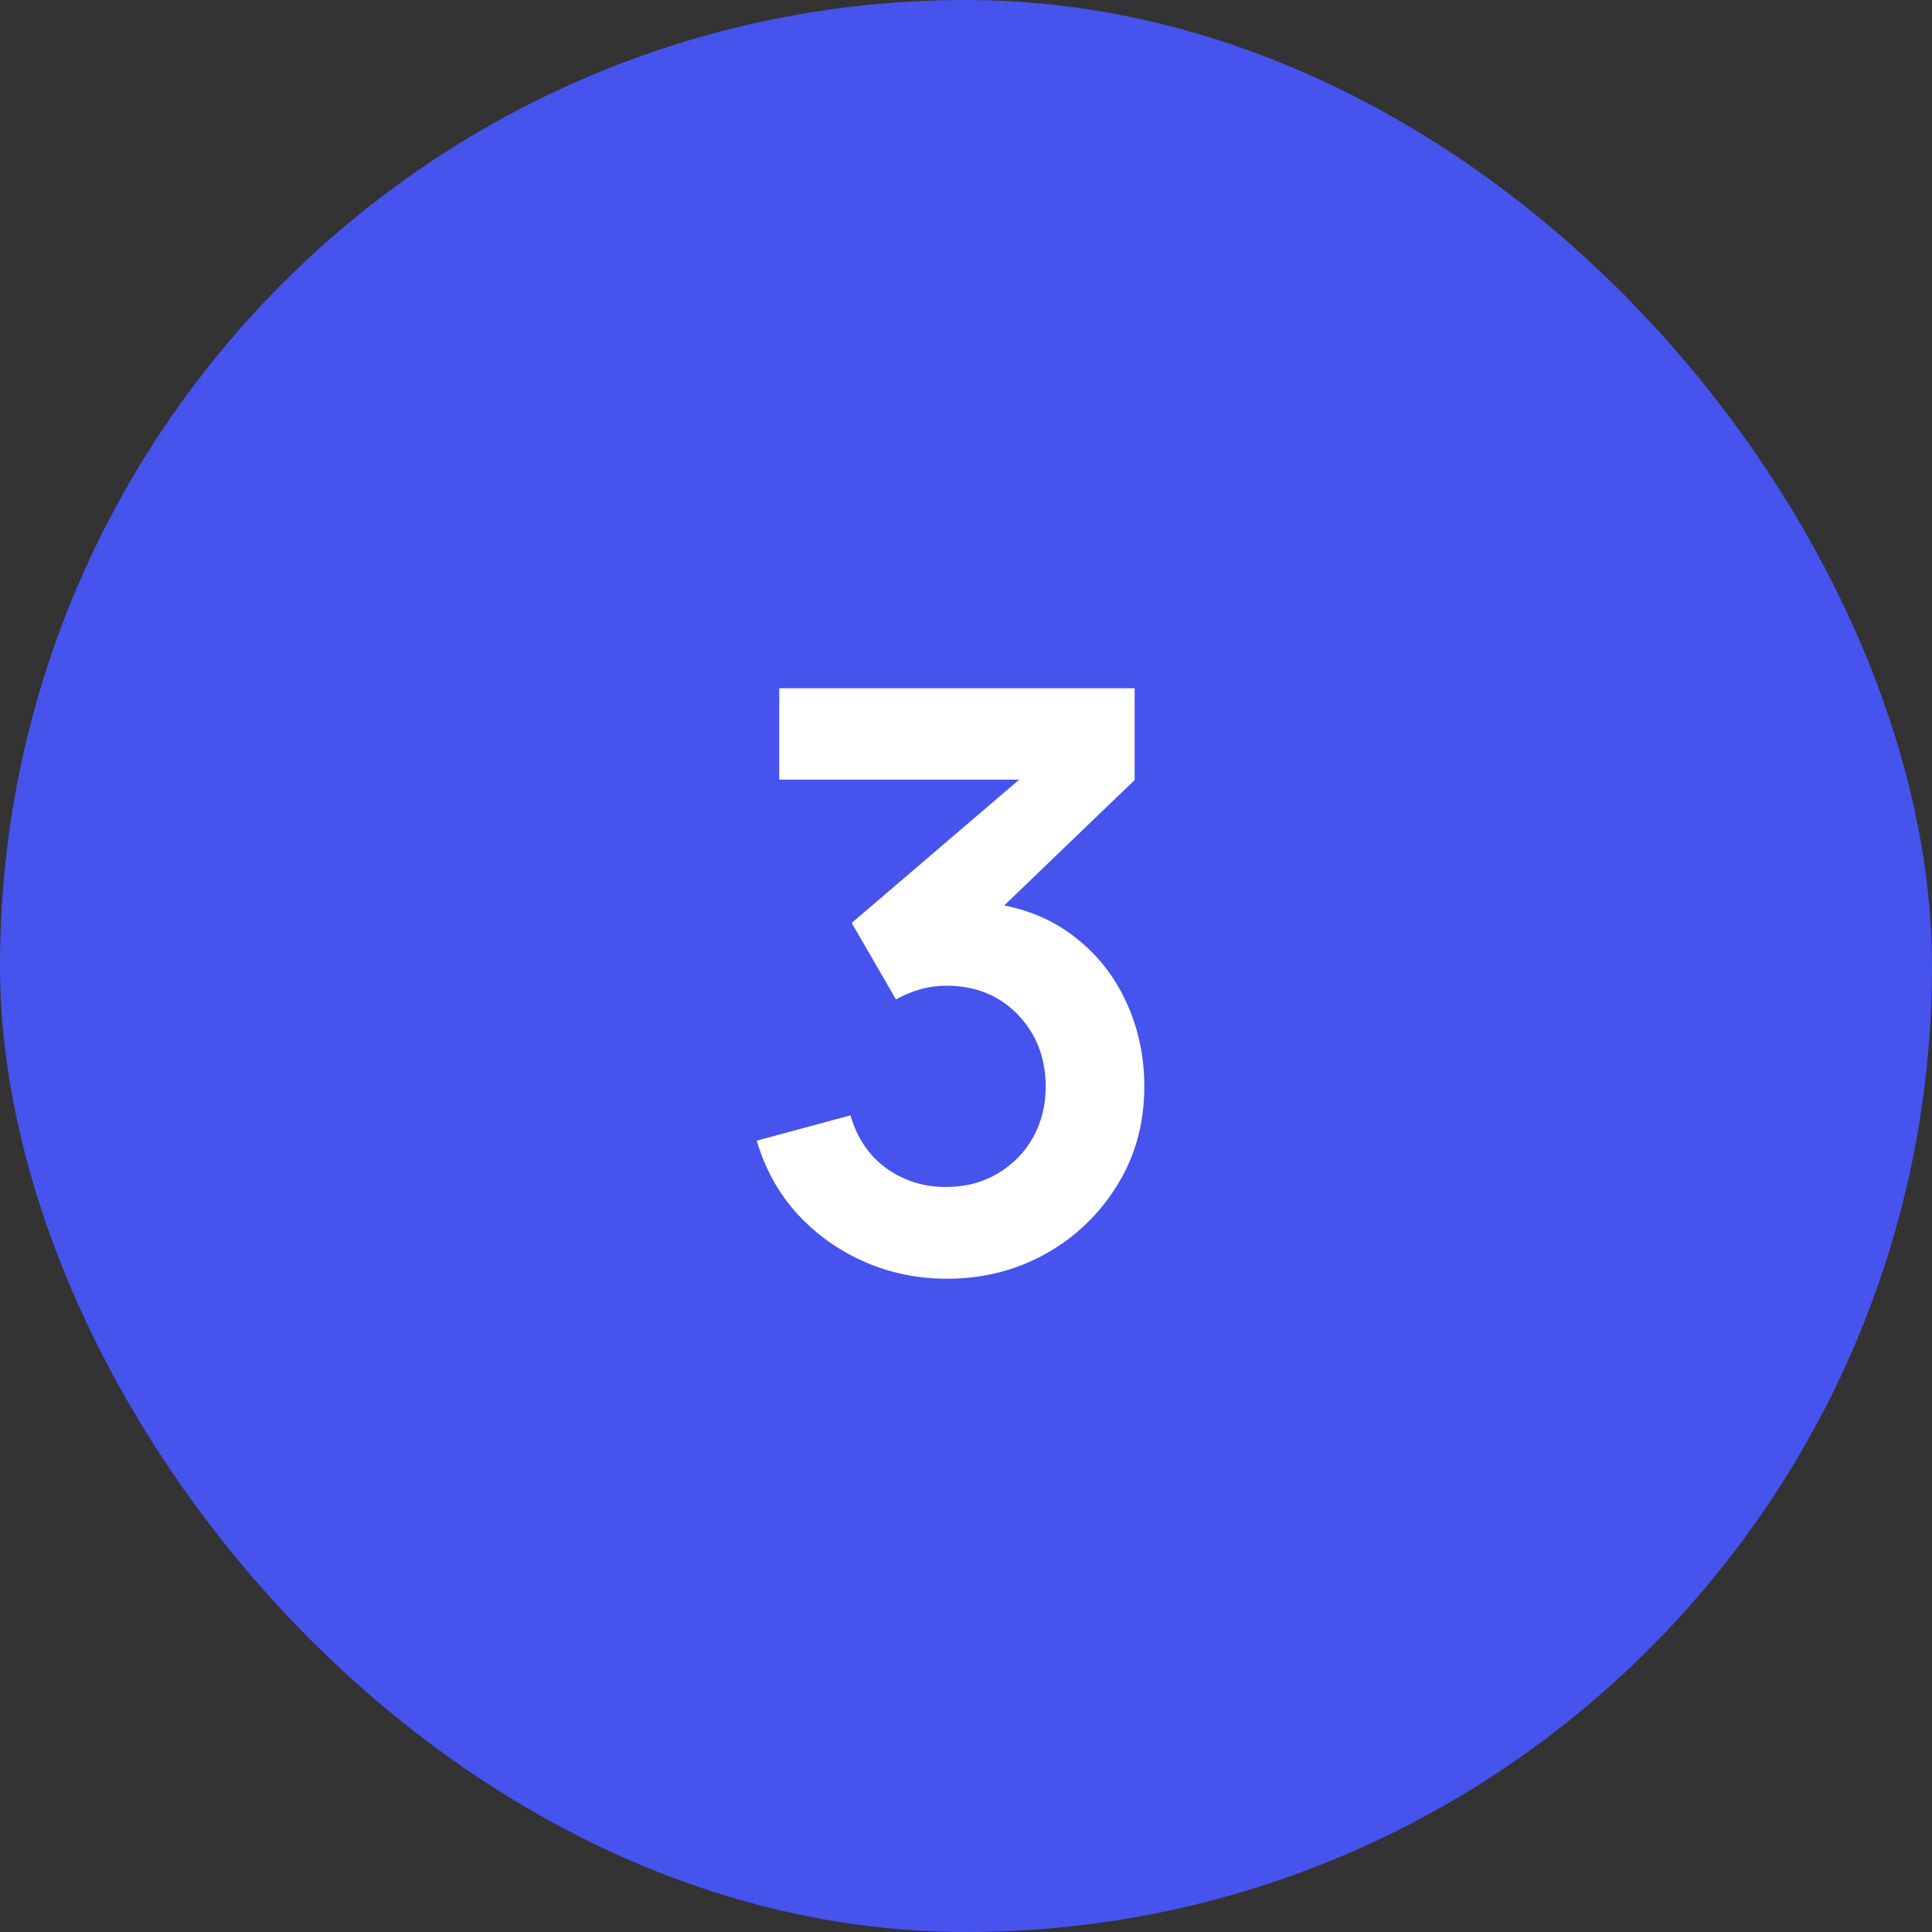 <svg width="48" height="48" viewBox="0 0 48 48" fill="none" xmlns="http://www.w3.org/2000/svg">
<rect x="0" y="0" width="48" height="48" fill="#333333" stroke="none"/>
<rect width="48" height="48" rx="24" fill="#4653ED"/>
<path d="M23.52 31.77C22.8 31.77 22.12 31.63 21.48 31.35C20.84 31.07 20.283 30.673 19.81 30.16C19.343 29.647 19.007 29.04 18.8 28.34L21.13 27.71C21.297 28.283 21.6 28.727 22.04 29.04C22.487 29.347 22.977 29.497 23.51 29.49C23.983 29.49 24.407 29.38 24.78 29.16C25.153 28.94 25.447 28.643 25.66 28.27C25.873 27.89 25.98 27.467 25.98 27C25.98 26.287 25.75 25.69 25.29 25.21C24.83 24.73 24.237 24.49 23.51 24.49C23.29 24.49 23.073 24.52 22.86 24.58C22.653 24.64 22.453 24.723 22.26 24.83L21.16 22.93L26 18.79L26.21 19.37H19.36V17.1H28.19V19.38L24.3 23.12L24.28 22.41C25.153 22.47 25.897 22.713 26.51 23.14C27.13 23.567 27.603 24.117 27.93 24.79C28.263 25.463 28.43 26.2 28.43 27C28.43 27.907 28.207 28.72 27.76 29.44C27.32 30.16 26.727 30.73 25.98 31.15C25.24 31.563 24.42 31.77 23.52 31.77Z" fill="white"/>
</svg>
